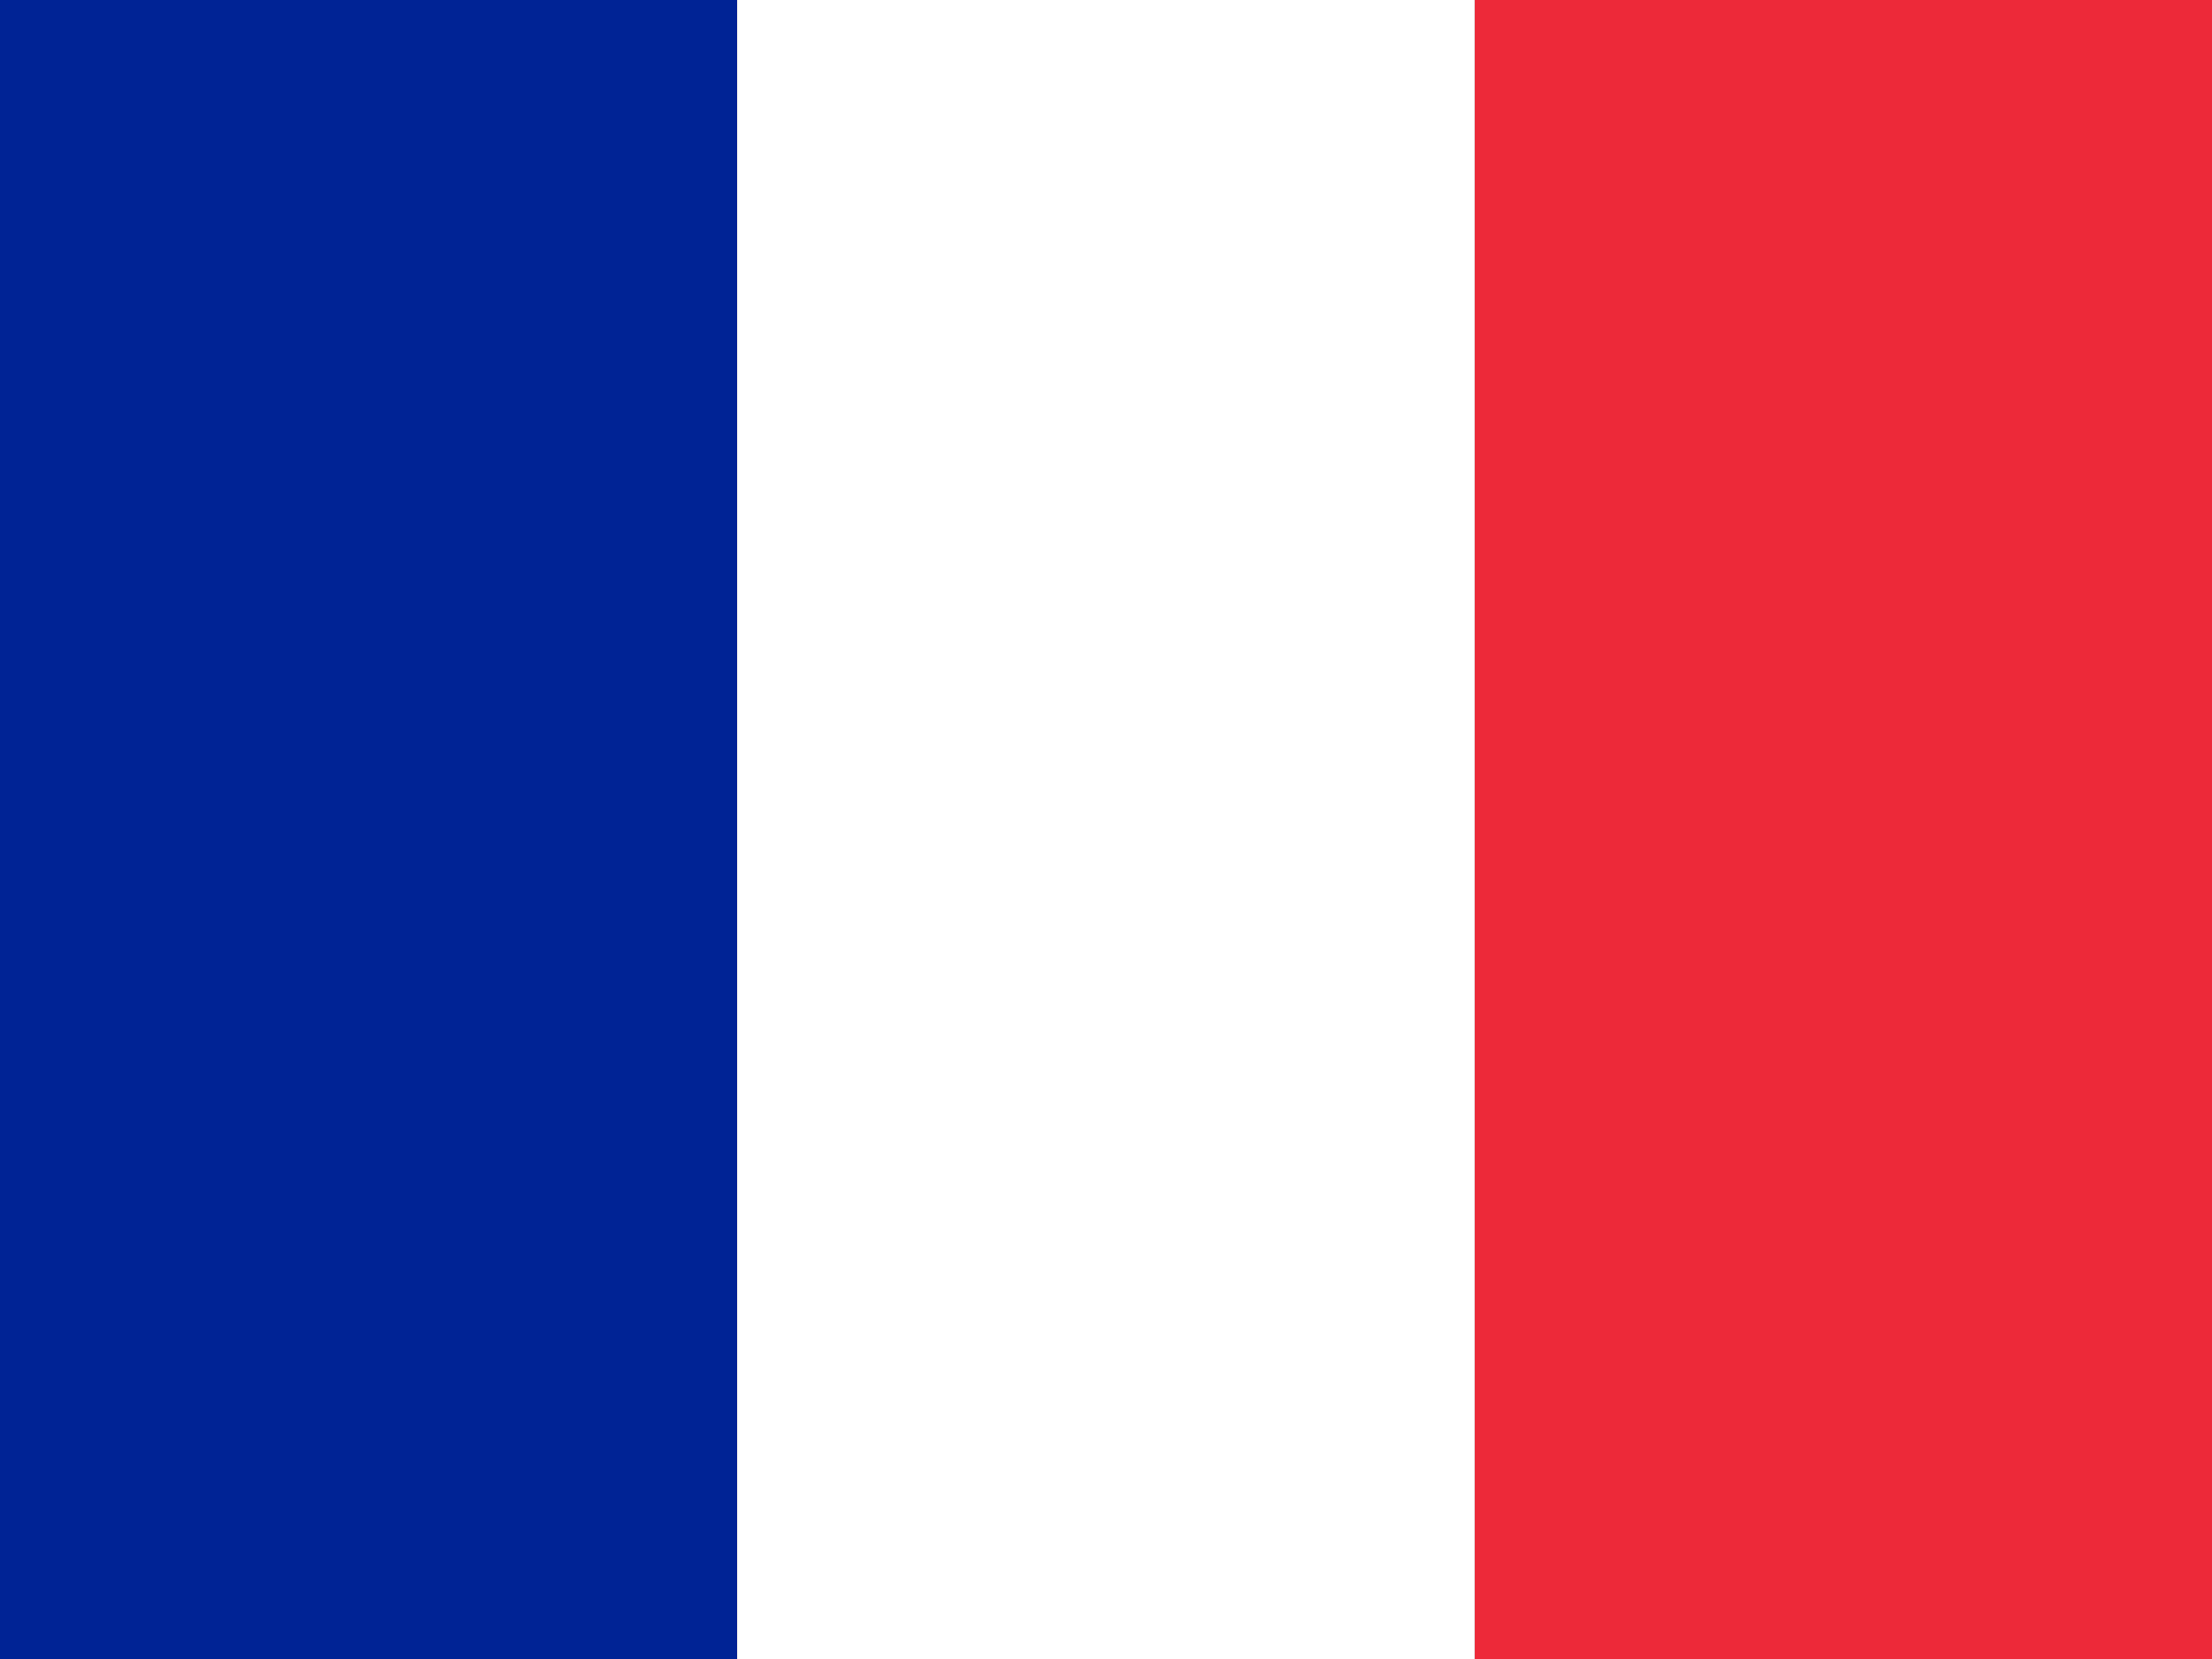 <svg xmlns="http://www.w3.org/2000/svg" id="flag-icons-fr" viewBox="0 0 640 480">
  <rect x="0" y="0" width="640" height="480" fill="#808080" stroke="none"/>
  <path fill="#002395" d="M0 0h213.3v480H0z"/>
  <path fill="#fff" d="M213.3 0h213.4v480H213.3z"/>
  <path fill="#ed2939" d="M426.7 0H640v480H426.7z"/>
</svg>
